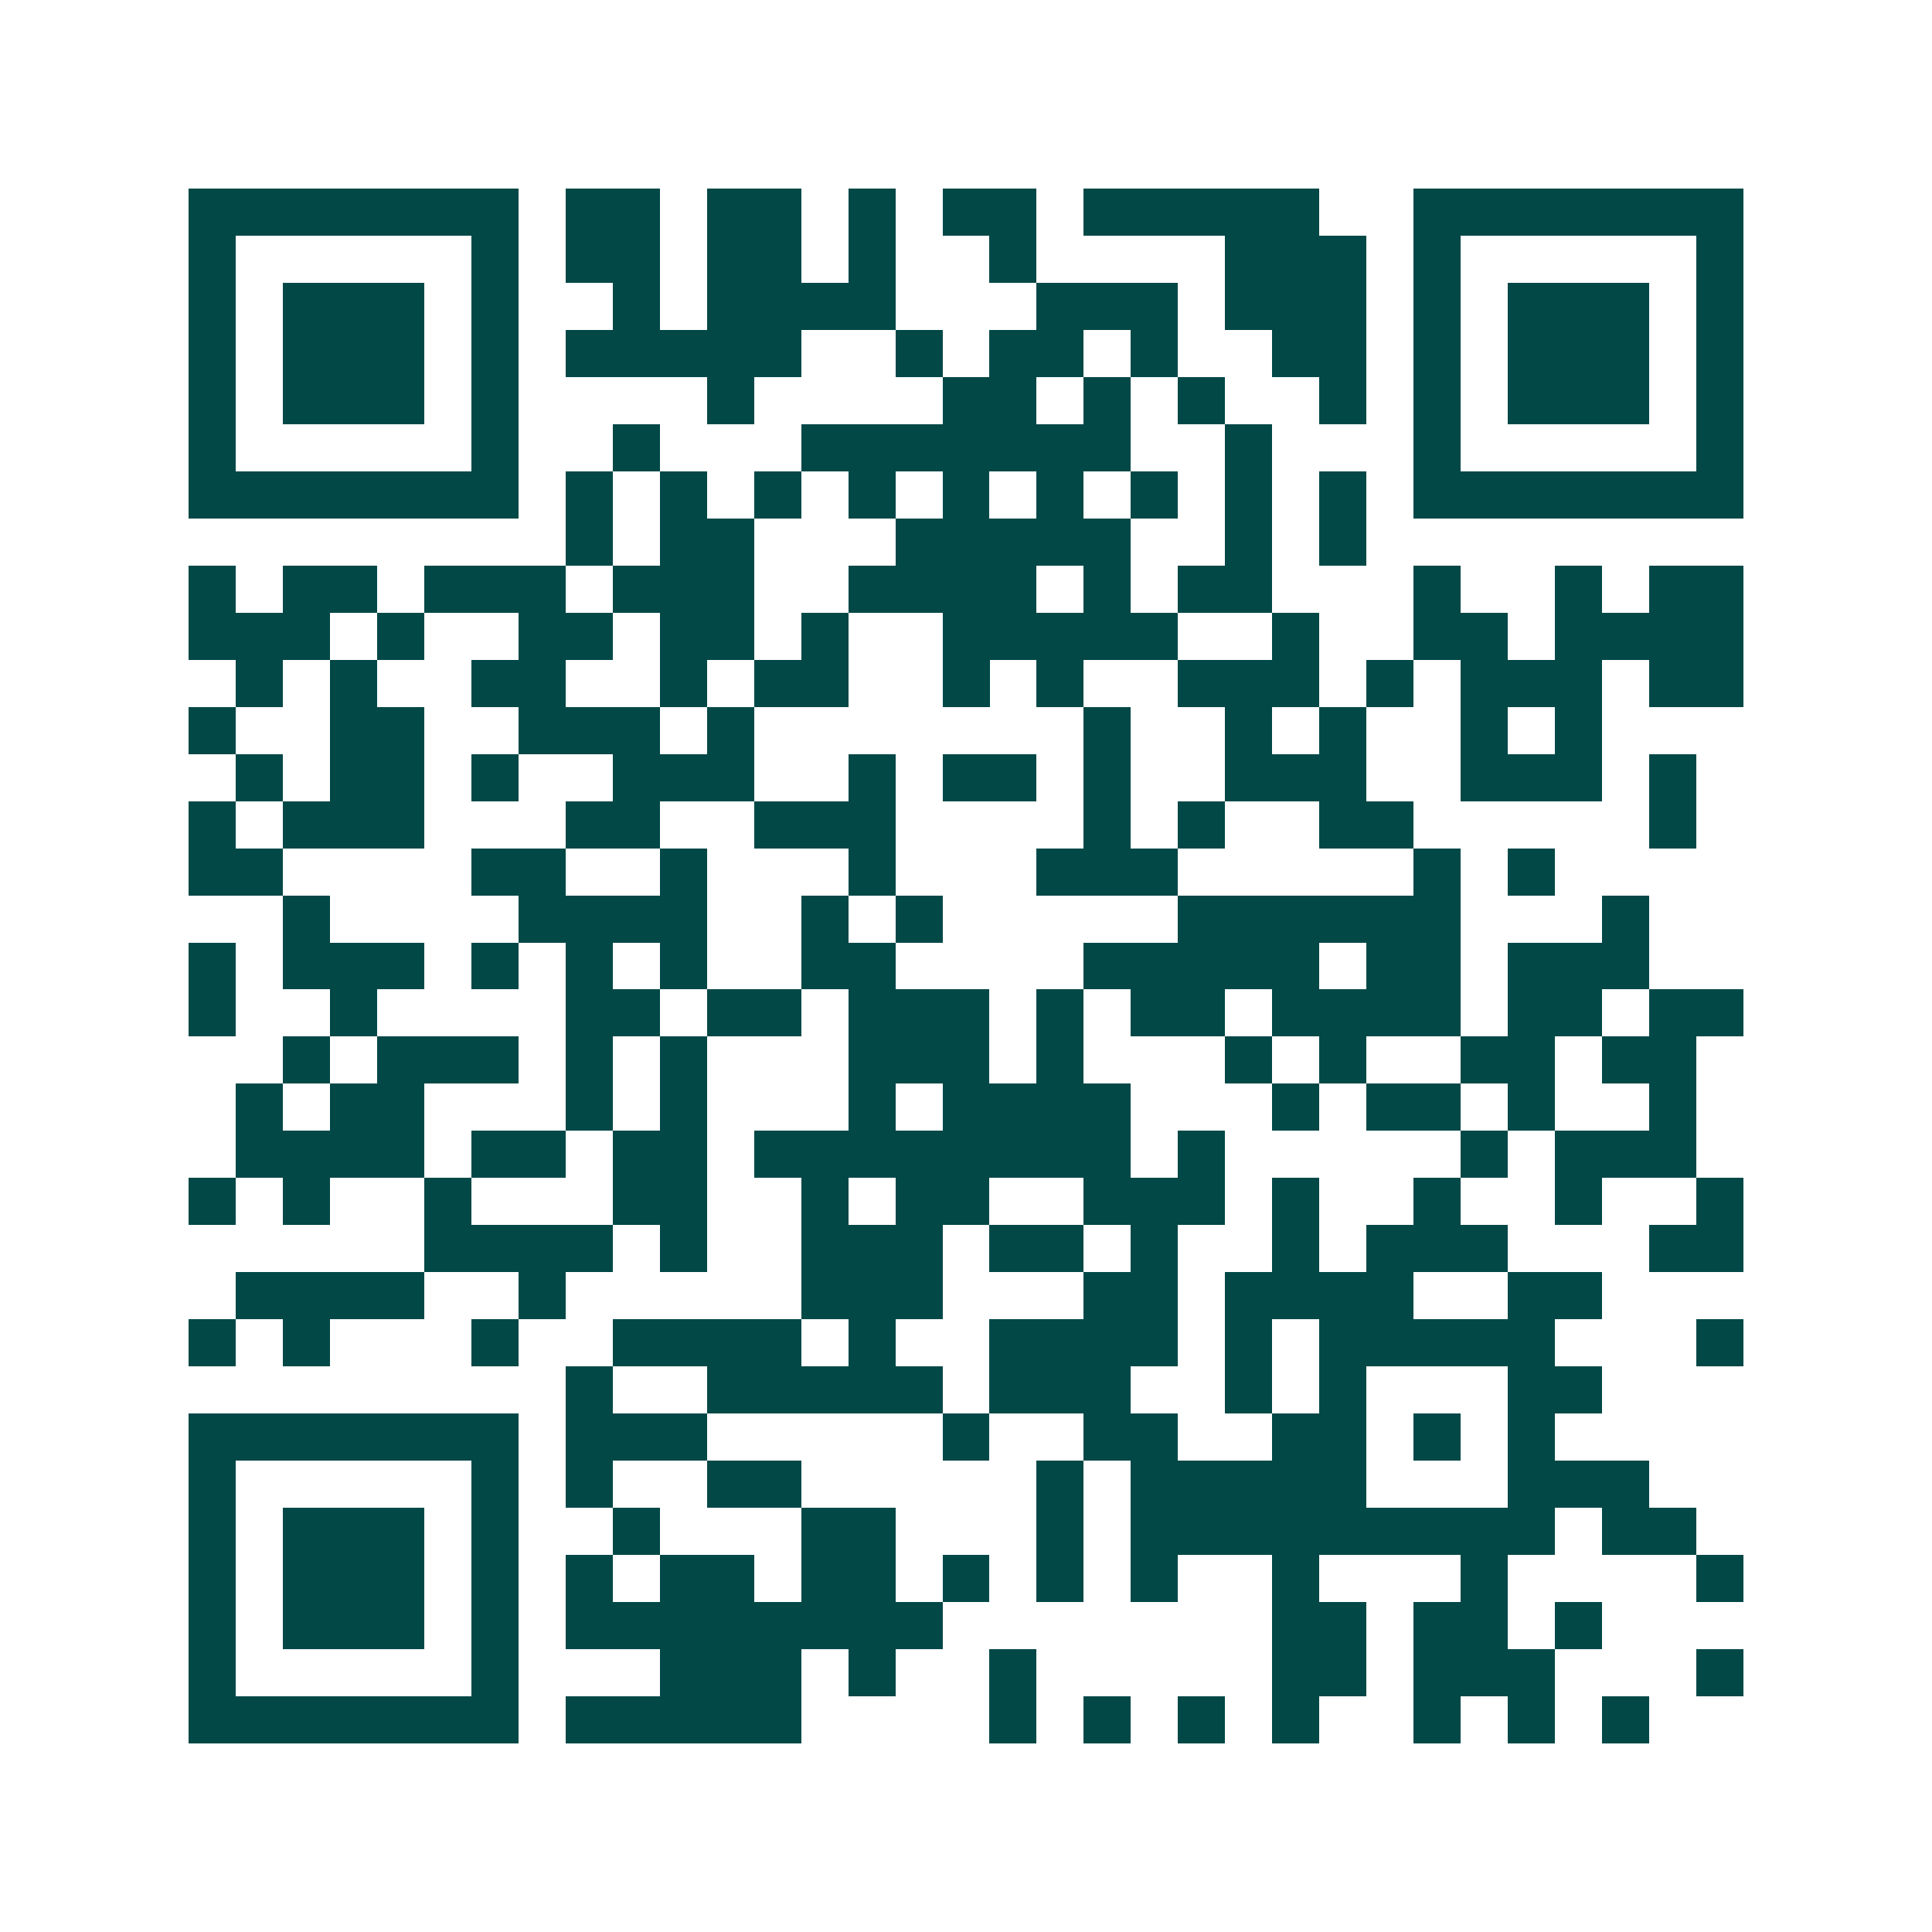 <svg xmlns="http://www.w3.org/2000/svg" width="200" height="200" viewBox="0 0 41 41" shape-rendering="crispEdges"><path fill="#ffffff" d="M0 0h41v41H0z"/><path stroke="#014847" d="M4 4.5h7m1 0h2m1 0h2m1 0h1m1 0h2m1 0h5m2 0h7M4 5.5h1m5 0h1m1 0h2m1 0h2m1 0h1m2 0h1m4 0h3m1 0h1m5 0h1M4 6.5h1m1 0h3m1 0h1m2 0h1m1 0h4m3 0h3m1 0h3m1 0h1m1 0h3m1 0h1M4 7.5h1m1 0h3m1 0h1m1 0h5m2 0h1m1 0h2m1 0h1m2 0h2m1 0h1m1 0h3m1 0h1M4 8.5h1m1 0h3m1 0h1m4 0h1m4 0h2m1 0h1m1 0h1m2 0h1m1 0h1m1 0h3m1 0h1M4 9.5h1m5 0h1m2 0h1m3 0h7m2 0h1m3 0h1m5 0h1M4 10.5h7m1 0h1m1 0h1m1 0h1m1 0h1m1 0h1m1 0h1m1 0h1m1 0h1m1 0h1m1 0h7M12 11.5h1m1 0h2m3 0h5m2 0h1m1 0h1M4 12.5h1m1 0h2m1 0h3m1 0h3m2 0h4m1 0h1m1 0h2m3 0h1m2 0h1m1 0h2M4 13.5h3m1 0h1m2 0h2m1 0h2m1 0h1m2 0h5m2 0h1m2 0h2m1 0h4M5 14.5h1m1 0h1m2 0h2m2 0h1m1 0h2m2 0h1m1 0h1m2 0h3m1 0h1m1 0h3m1 0h2M4 15.5h1m2 0h2m2 0h3m1 0h1m7 0h1m2 0h1m1 0h1m2 0h1m1 0h1M5 16.5h1m1 0h2m1 0h1m2 0h3m2 0h1m1 0h2m1 0h1m2 0h3m2 0h3m1 0h1M4 17.5h1m1 0h3m3 0h2m2 0h3m4 0h1m1 0h1m2 0h2m5 0h1M4 18.5h2m4 0h2m2 0h1m3 0h1m3 0h3m5 0h1m1 0h1M6 19.5h1m4 0h4m2 0h1m1 0h1m5 0h6m3 0h1M4 20.5h1m1 0h3m1 0h1m1 0h1m1 0h1m2 0h2m4 0h5m1 0h2m1 0h3M4 21.5h1m2 0h1m4 0h2m1 0h2m1 0h3m1 0h1m1 0h2m1 0h4m1 0h2m1 0h2M6 22.5h1m1 0h3m1 0h1m1 0h1m3 0h3m1 0h1m3 0h1m1 0h1m2 0h2m1 0h2M5 23.5h1m1 0h2m3 0h1m1 0h1m3 0h1m1 0h4m3 0h1m1 0h2m1 0h1m2 0h1M5 24.5h4m1 0h2m1 0h2m1 0h8m1 0h1m5 0h1m1 0h3M4 25.5h1m1 0h1m2 0h1m3 0h2m2 0h1m1 0h2m2 0h3m1 0h1m2 0h1m2 0h1m2 0h1M9 26.5h4m1 0h1m2 0h3m1 0h2m1 0h1m2 0h1m1 0h3m3 0h2M5 27.5h4m2 0h1m5 0h3m3 0h2m1 0h4m2 0h2M4 28.5h1m1 0h1m3 0h1m2 0h4m1 0h1m2 0h4m1 0h1m1 0h5m3 0h1M12 29.5h1m2 0h5m1 0h3m2 0h1m1 0h1m3 0h2M4 30.5h7m1 0h3m5 0h1m2 0h2m2 0h2m1 0h1m1 0h1M4 31.5h1m5 0h1m1 0h1m2 0h2m5 0h1m1 0h5m3 0h3M4 32.5h1m1 0h3m1 0h1m2 0h1m3 0h2m3 0h1m1 0h9m1 0h2M4 33.5h1m1 0h3m1 0h1m1 0h1m1 0h2m1 0h2m1 0h1m1 0h1m1 0h1m2 0h1m3 0h1m4 0h1M4 34.5h1m1 0h3m1 0h1m1 0h8m7 0h2m1 0h2m1 0h1M4 35.5h1m5 0h1m3 0h3m1 0h1m2 0h1m5 0h2m1 0h3m3 0h1M4 36.5h7m1 0h5m4 0h1m1 0h1m1 0h1m1 0h1m2 0h1m1 0h1m1 0h1"/></svg>
